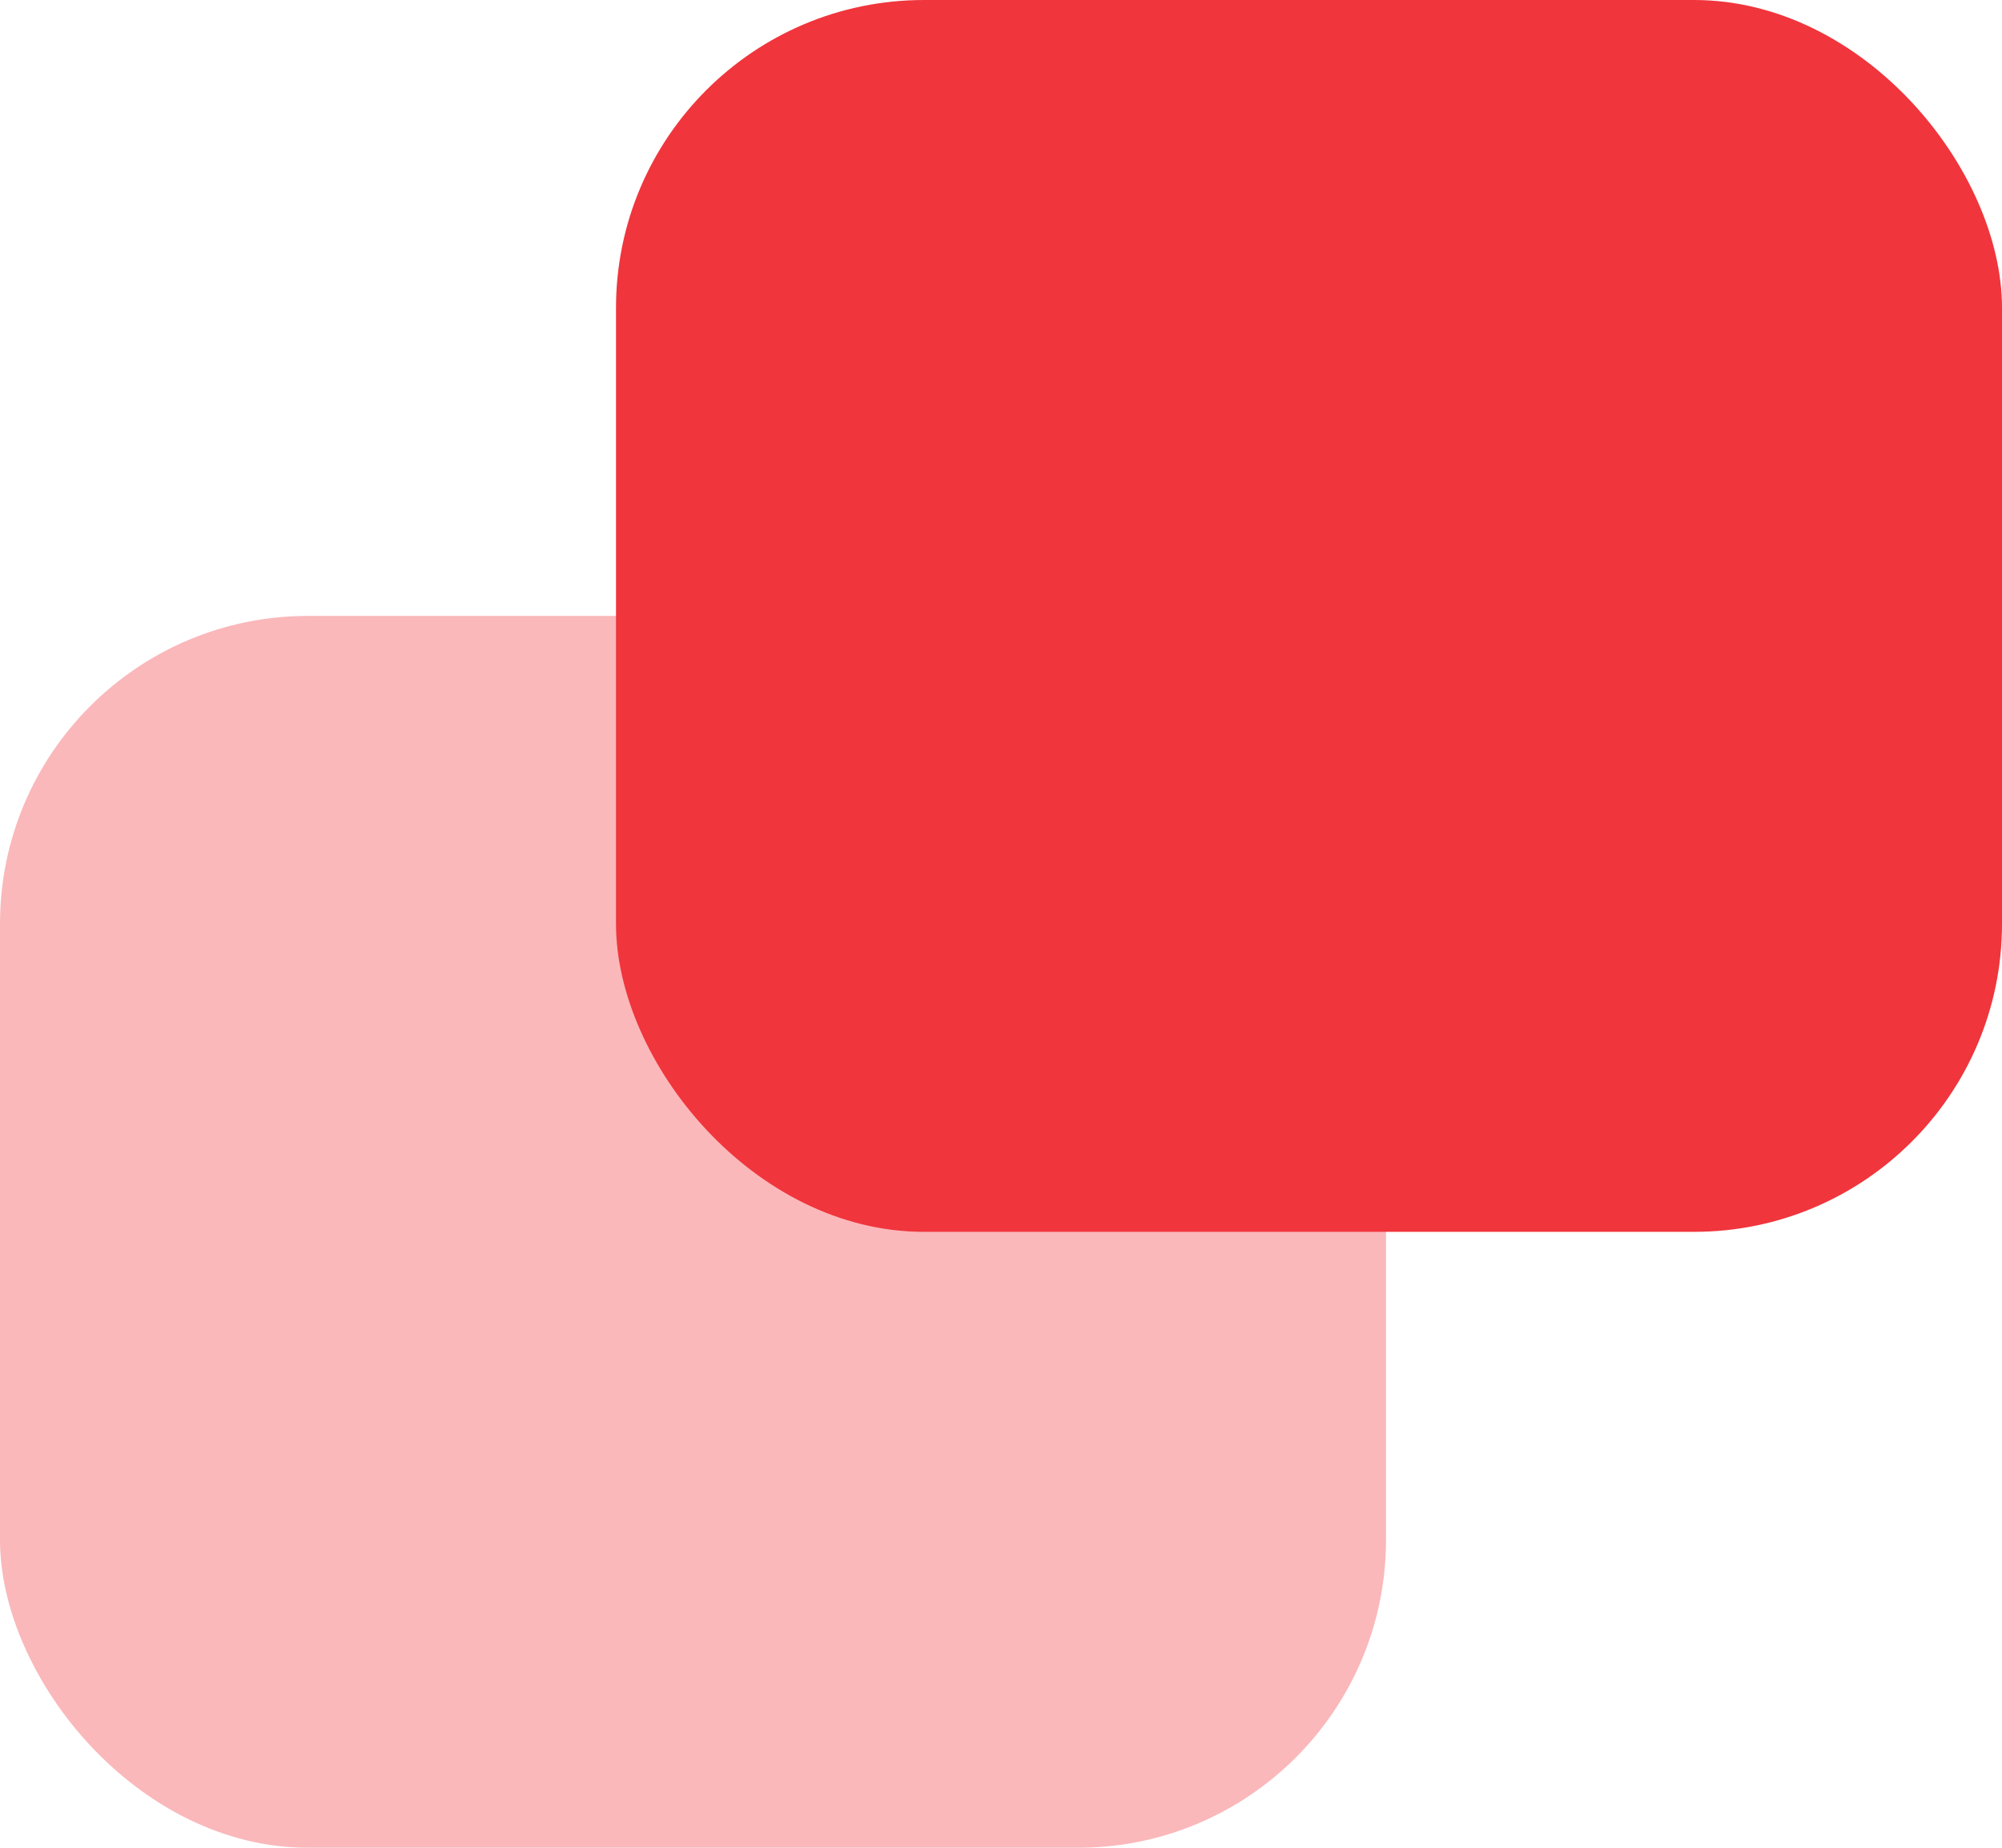 <svg xmlns="http://www.w3.org/2000/svg" xmlns:xlink="http://www.w3.org/1999/xlink" preserveAspectRatio="xMidYMid" width="13" height="12" viewBox="0 0 13 12">
  <defs>
    <style>
      .cls-1, .cls-2 {
        fill: #f0353c;
      }

      .cls-1 {
        opacity: 0.35;
      }
    </style>
  </defs>
  <g>
    <rect y="4" width="9" height="8" rx="2" ry="2" class="cls-1"/>
    <rect x="4" width="9" height="8" rx="2" ry="2" class="cls-2"/>
  </g>
</svg>
